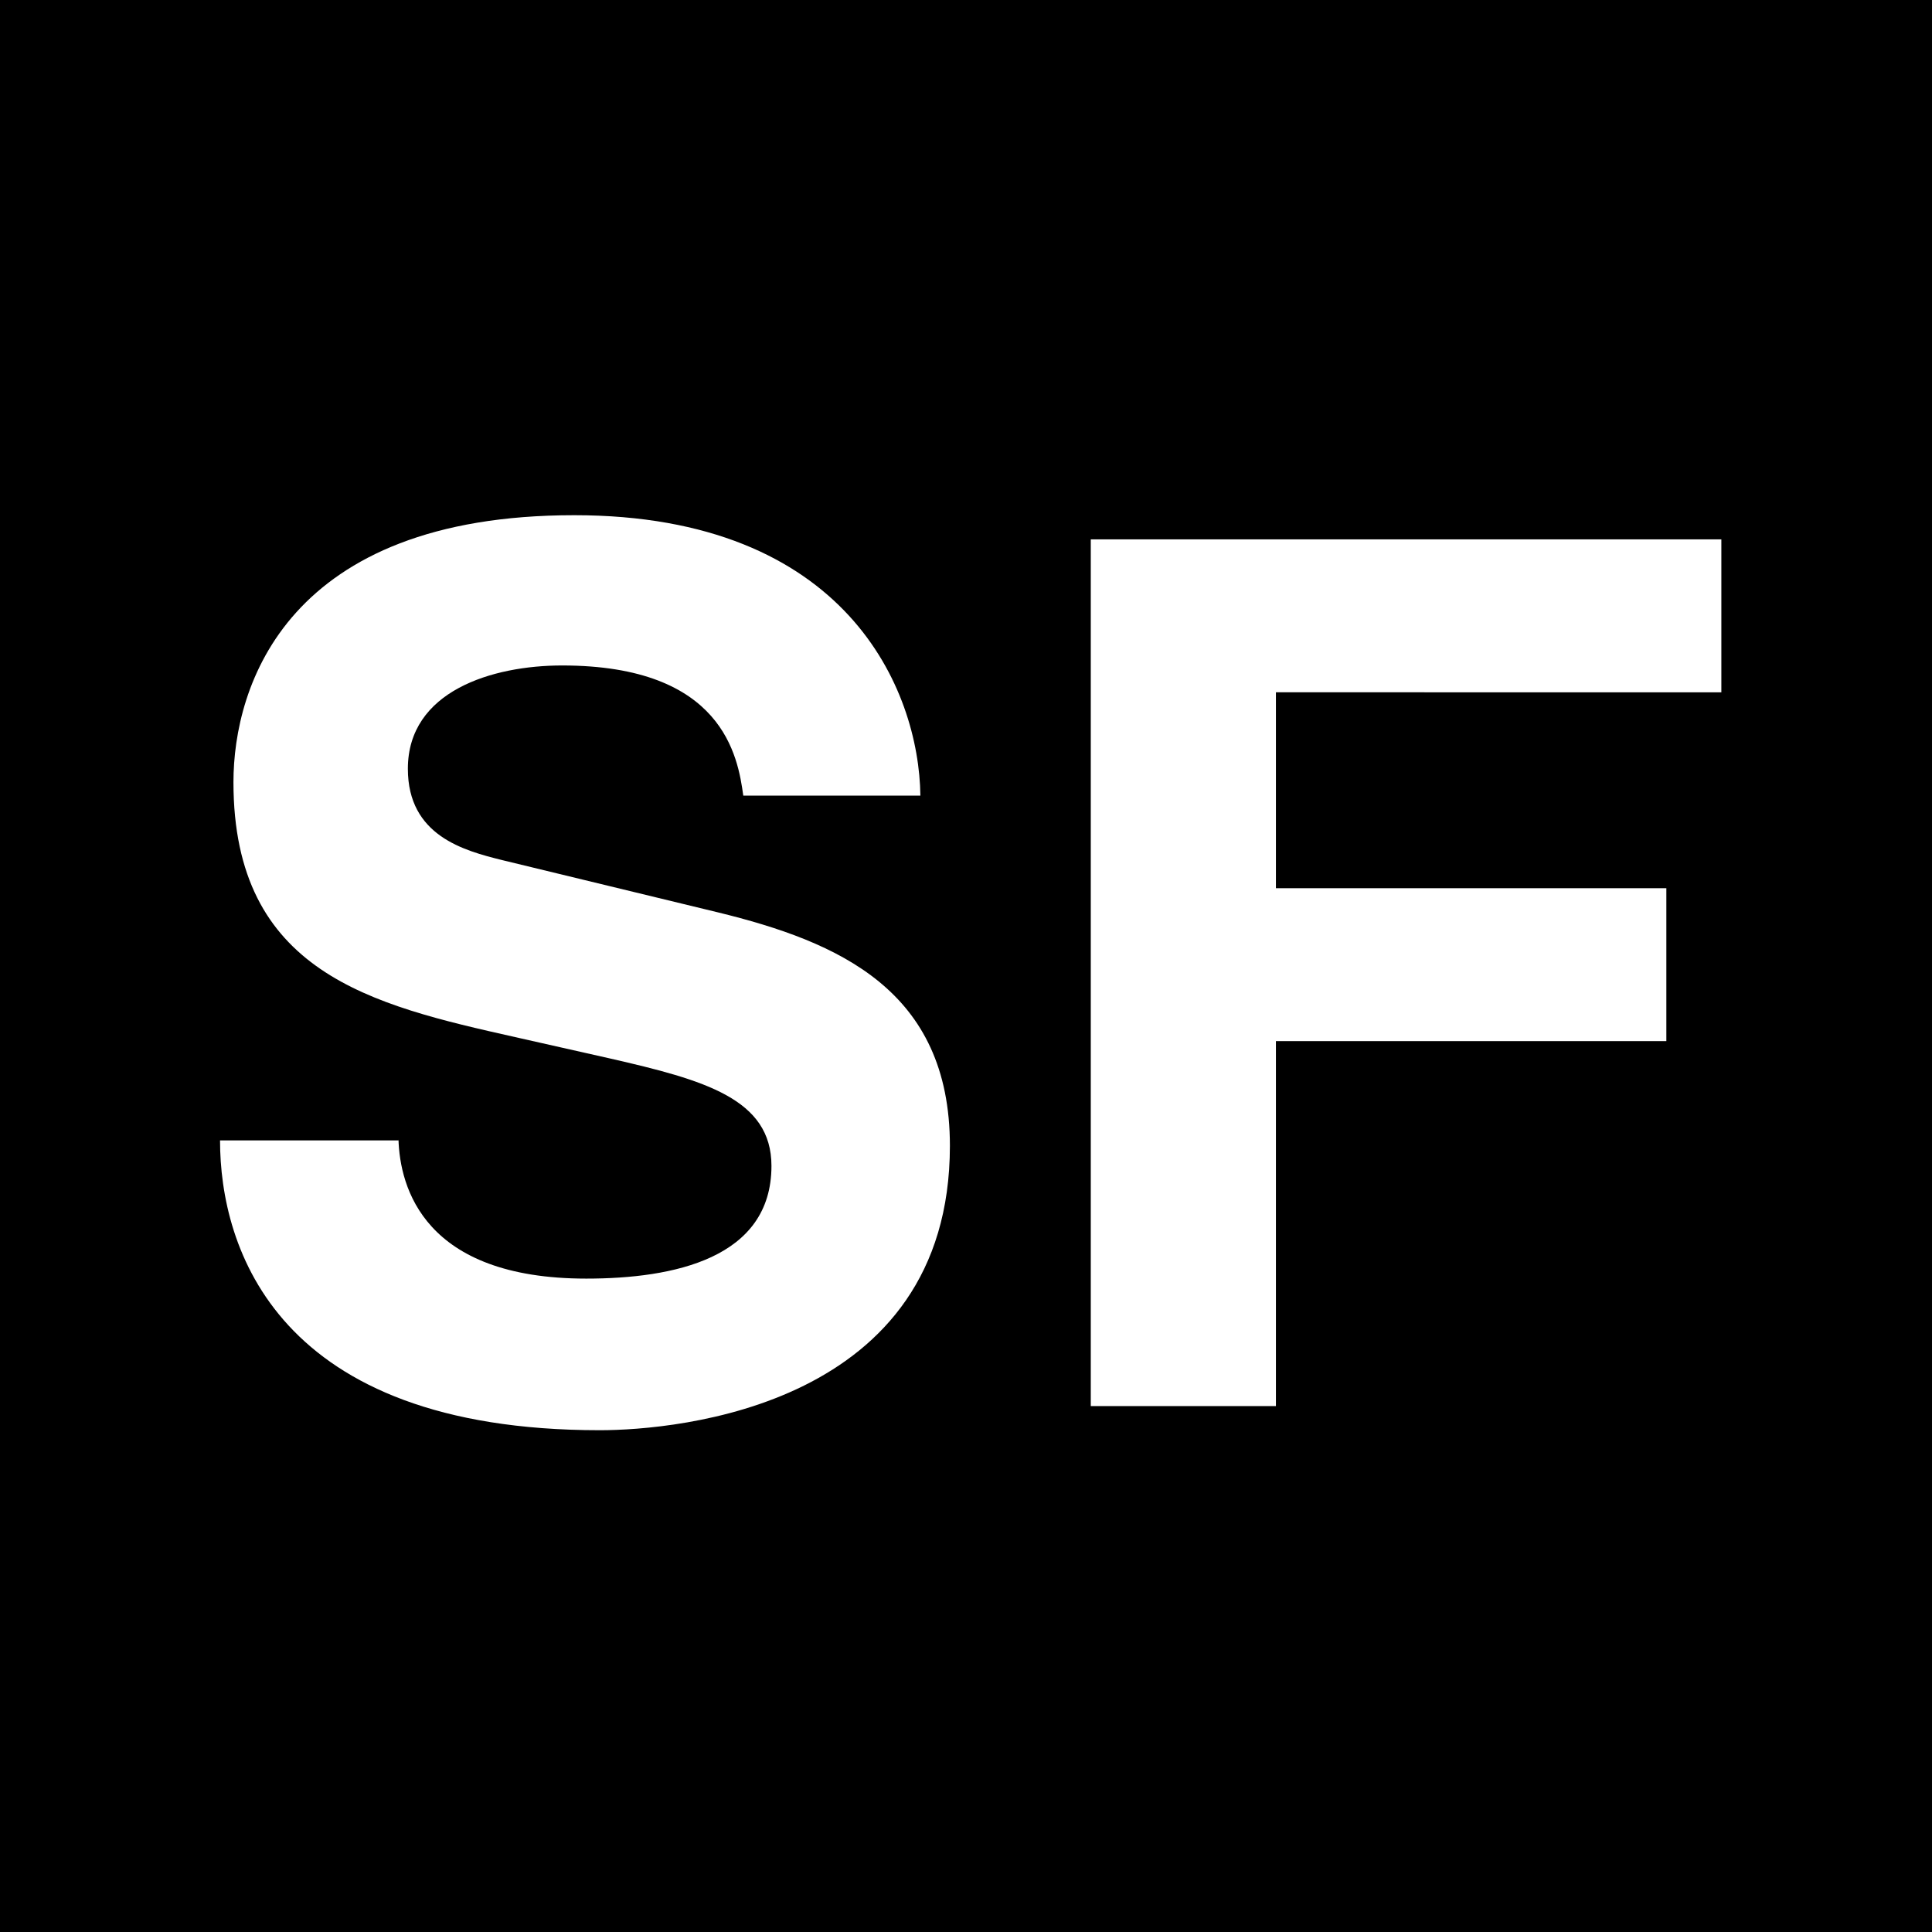 <?xml version="1.0" encoding="utf-8"?>
<!-- Generator: Adobe Illustrator 23.0.3, SVG Export Plug-In . SVG Version: 6.00 Build 0)  -->
<svg version="1.1" id="Layer_1" xmlns="http://www.w3.org/2000/svg" xmlns:xlink="http://www.w3.org/1999/xlink" x="0px" y="0px"
	 viewBox="0 0 144 144" style="enable-background:new 0 0 144 144;" xml:space="preserve">
<style type="text/css">
	.st0{fill:none;}
	.st1{fill:#FFFFFF;}
</style>
<rect id="XMLID_1_" width="144" height="144"/>
<rect id="XMLID_6_" class="st0" width="144" height="144"/>
<g id="XMLID_2_">
	<path class="st1" d="M29.7,84.9c0.1,3.6,1.9,10.4,14,10.4c6.5,0,13.8-1.5,13.8-8.4c0-5-5-6.4-12-8l-7.1-1.6c-10.7-2.4-21-4.8-21-19
		c0-7.2,4-19.9,25.4-19.9c20.3,0,25.7,13,25.8,20.9H55.4c-0.4-2.9-1.5-9.7-13.5-9.7c-5.2,0-11.5,1.9-11.5,7.7c0,5,4.2,6.1,7,6.8
		L53.5,68c9,2.2,17.3,5.8,17.3,17.4c0,19.4-20.3,21.2-26.1,21.2c-24.1,0-28.3-13.6-28.3-21.6H29.7z"/>
	<path class="st1" d="M95.1,104.8H81.3V40.2h47v11.4H95.1v14.6h29.1v11.4H95.1V104.8z"/>
</g>
</svg>
